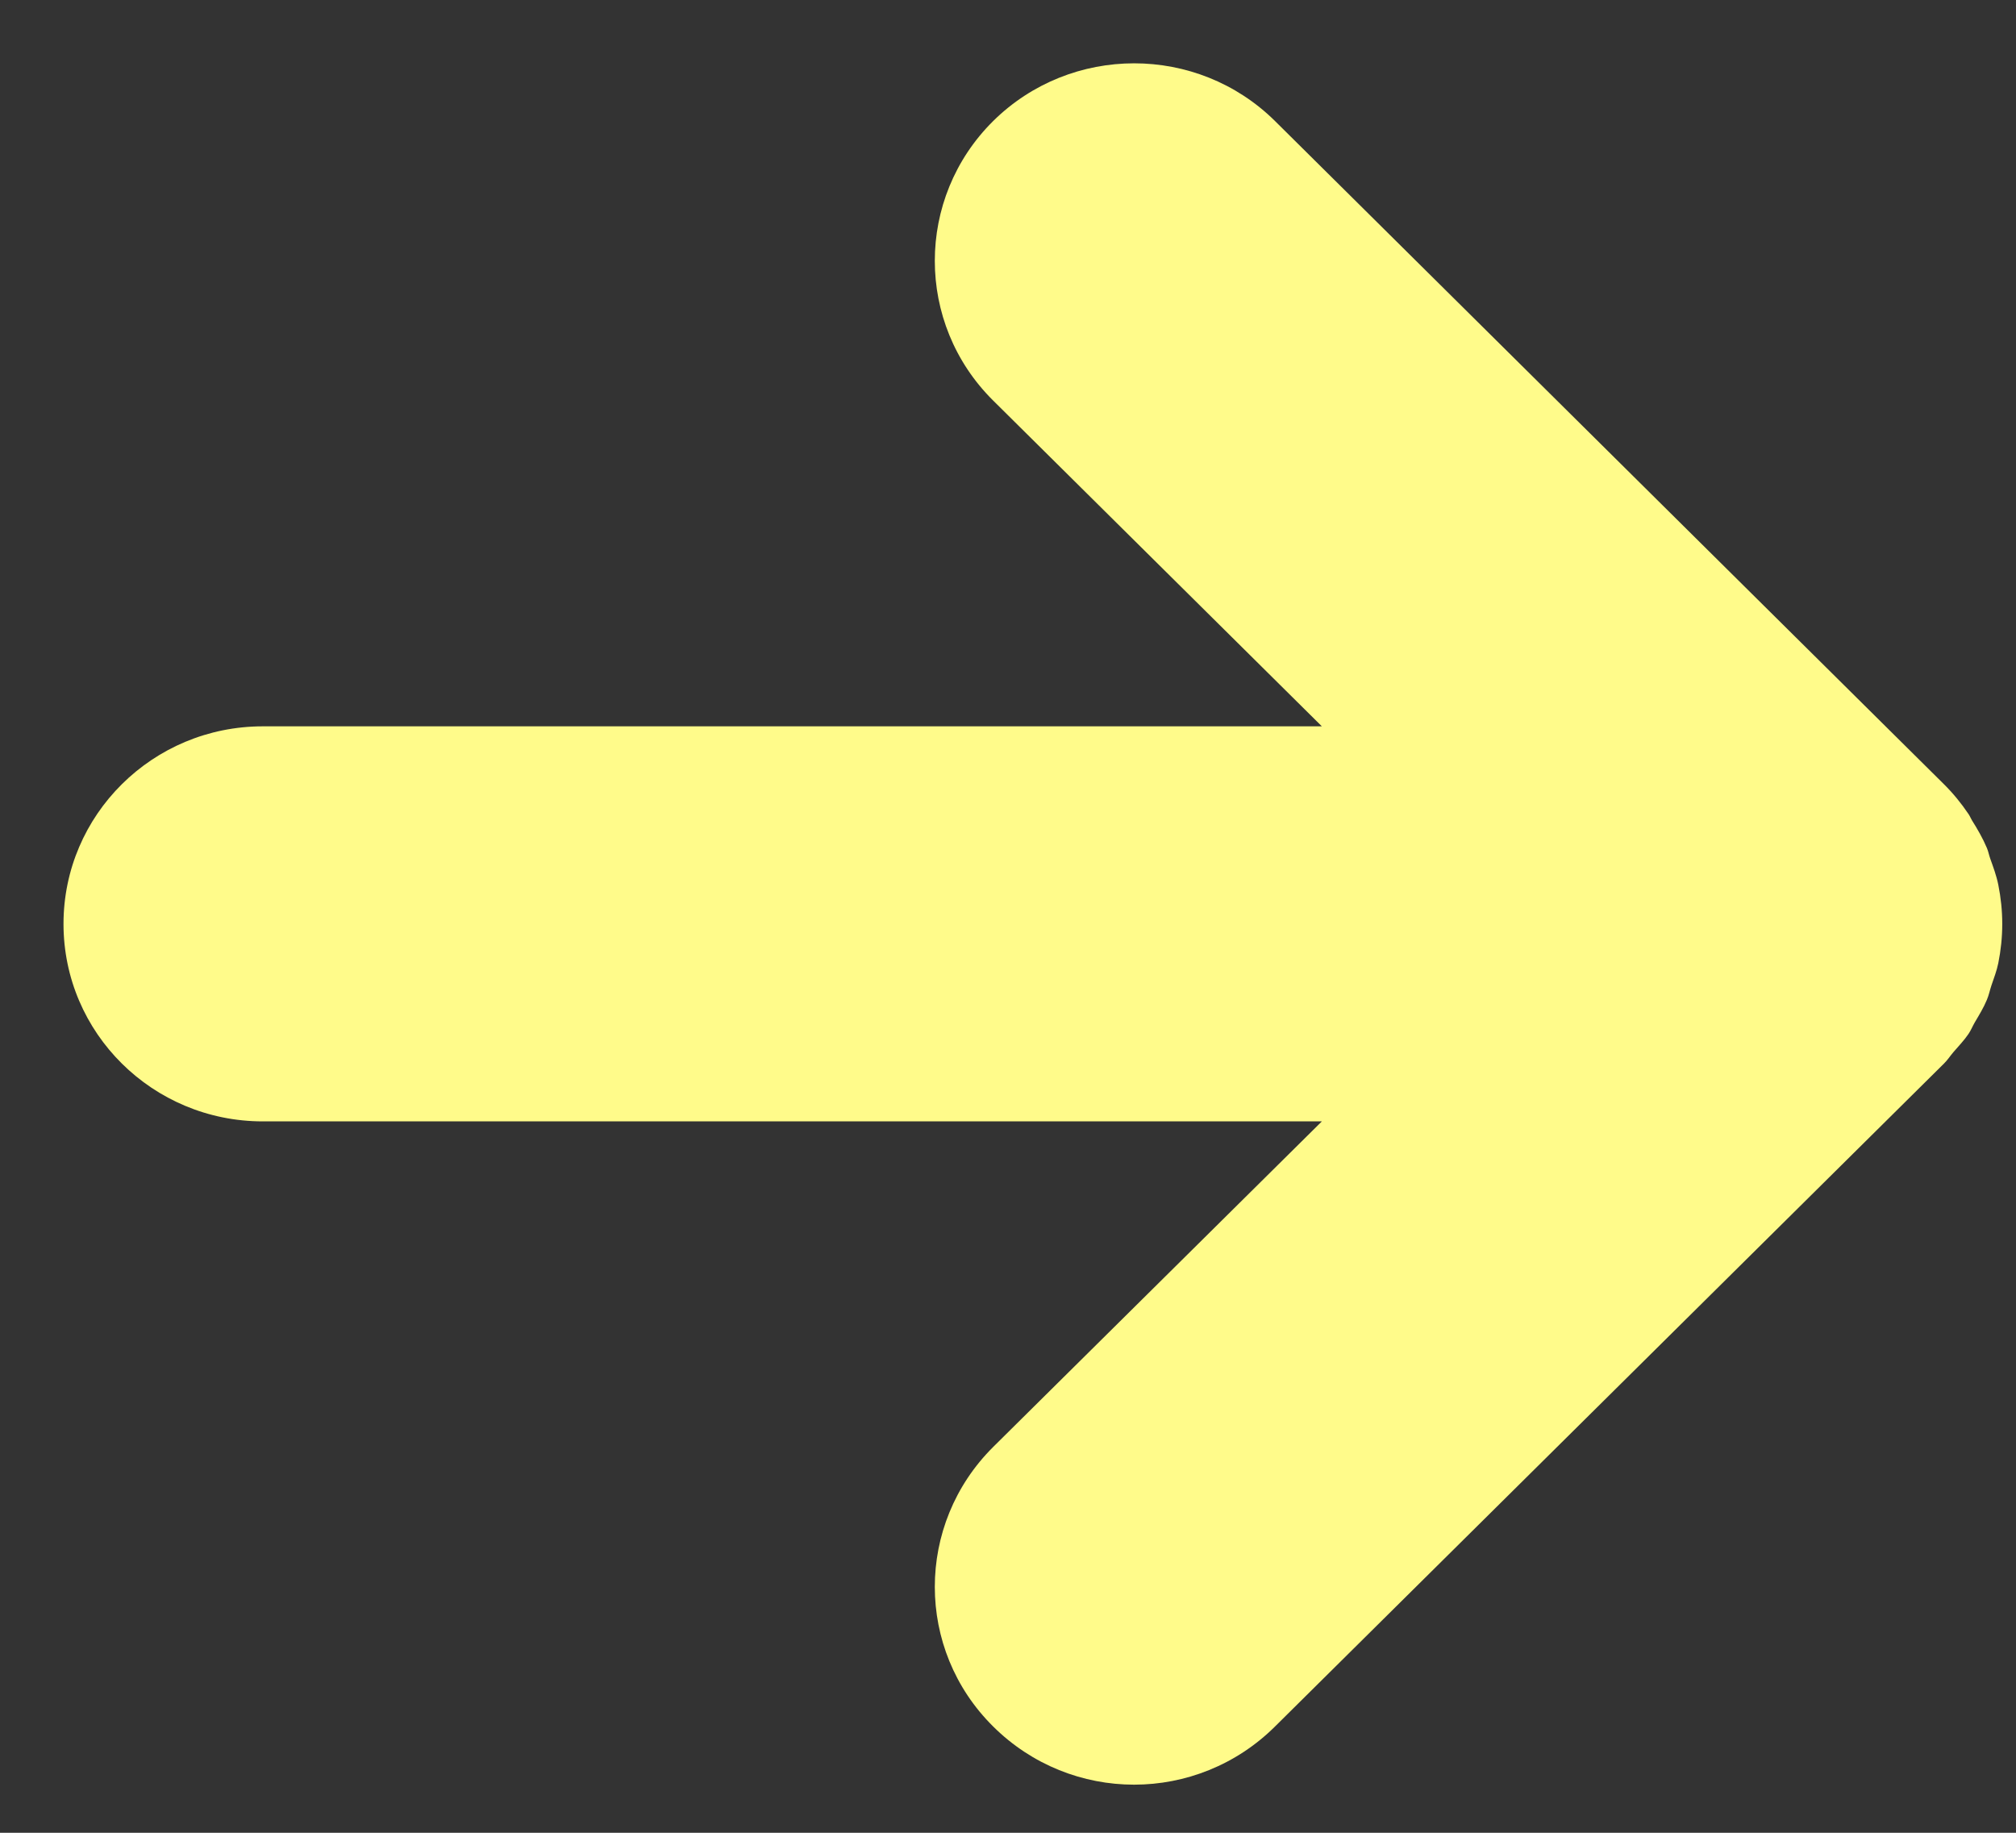 <svg height="20px" width="22px" xmlns:xlink="http://www.w3.org/1999/xlink" xmlns="http://www.w3.org/2000/svg">
<rect width="100%" height="100%" fill="#333333" stroke="none"/>
<path d="M21.483,8.885 C21.497,8.906 21.506,8.929 21.519,8.951 C21.580,9.048 21.638,9.148 21.683,9.255 C21.698,9.291 21.705,9.330 21.718,9.367 C21.752,9.462 21.787,9.556 21.807,9.656 C21.835,9.796 21.850,9.938 21.850,10.082 C21.850,10.227 21.835,10.369 21.807,10.509 C21.790,10.594 21.759,10.673 21.732,10.753 C21.714,10.806 21.704,10.860 21.682,10.911 C21.646,10.998 21.597,11.077 21.550,11.157 C21.526,11.198 21.509,11.242 21.482,11.282 C21.434,11.353 21.374,11.415 21.318,11.480 C21.282,11.522 21.253,11.568 21.213,11.607 L13.914,18.840 C13.489,19.262 12.933,19.475 12.376,19.475 C11.819,19.475 11.263,19.262 10.838,18.840 C9.989,17.999 9.989,16.635 10.838,15.790 L14.425,12.237 L2.868,12.237 C1.667,12.237 0.693,11.273 0.693,10.082 C0.693,8.891 1.667,7.926 2.868,7.926 L14.425,7.926 L10.838,4.371 C9.989,3.530 9.989,2.163 10.838,1.321 C11.687,0.482 13.064,0.480 13.914,1.321 L21.212,8.556 C21.313,8.656 21.403,8.766 21.483,8.885 Z" fill="rgb(255, 251, 138)" fill-rule="evenodd"></path>
</svg>
